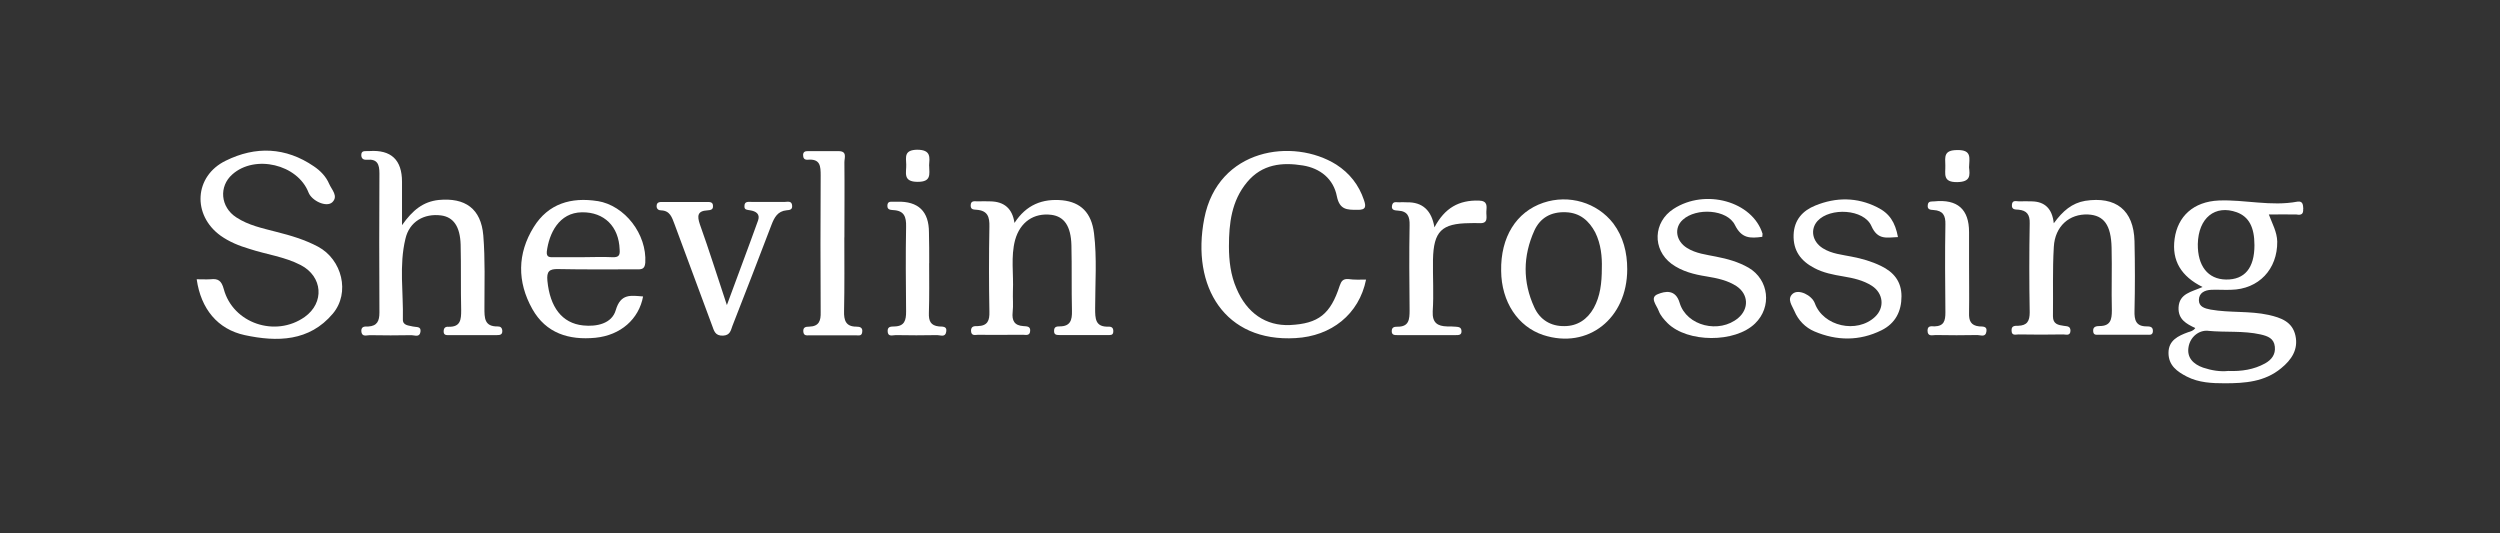 <?xml version="1.0" encoding="UTF-8"?>
<svg id="Layer_2" data-name="Layer 2" xmlns="http://www.w3.org/2000/svg" viewBox="0 0 375.18 80">
  <rect x="0" y="0" width="375.18" height="80" fill="#333333" stroke="none"/>
  <defs>
    <style>
      .cls-1 {
        fill: none;
      }

      .cls-1, .cls-2 {
        stroke-width: 0px;
      }

      .cls-2 {
        fill: #fff;
      }
    </style>
  </defs>
  <g id="Layer_2-2" data-name="Layer 2">
    <g>
      <g>
        <path class="cls-2" d="m29.52,41.91c.71,0,1.42.04,2.09,0,1.13-.13,1.63.21,1.97,1.47,1.38,5.15,7.75,7.29,12.14,4.19,3.01-2.14,2.72-6.07-.59-7.79-2.43-1.26-5.15-1.59-7.7-2.43-1.55-.46-3.01-1.05-4.31-1.97-4.31-3.1-3.98-8.96.75-11.26,4.48-2.22,9-2.05,13.23.84,1,.67,1.84,1.55,2.3,2.64.38.88,1.42,1.84.46,2.76-.88.8-3.06-.21-3.56-1.47-1.63-4.23-8.04-5.74-11.43-2.72-2.05,1.8-1.8,4.9.59,6.45,1.84,1.21,3.94,1.63,6.03,2.18,2.14.54,4.27,1.17,6.24,2.22,3.6,1.93,4.86,6.91,2.22,10.05-3.52,4.19-8.37,4.27-13.23,3.22-4.06-.88-6.57-3.94-7.2-8.37Z"/>
        <path class="cls-2" d="m60.34,33.78c1.59-2.26,3.18-3.52,5.49-3.77,3.98-.38,6.36,1.3,6.7,5.32.29,3.6.17,7.24.17,10.85,0,1.51-.04,2.85,2.01,2.81.38,0,.63.17.67.63.04.63-.38.67-.8.67h-7.12c-.38,0-.88.08-.88-.54,0-.54.25-.75.75-.71,1.8.04,1.88-1.09,1.88-2.47-.08-3.27,0-6.53-.08-9.84-.08-2.76-1.09-4.15-2.93-4.4-2.55-.33-4.77.92-5.36,3.52-.96,3.98-.29,8.04-.38,12.06-.04.96.88.92,1.51,1.09.5.13,1.26-.08,1.13.8s-.88.5-1.34.5c-2.09.04-4.19.04-6.28,0-.46,0-1.21.33-1.26-.63,0-.75.59-.67,1.05-.67,1.34-.08,1.67-.84,1.67-2.09-.04-6.95-.04-13.94,0-20.89,0-1.34-.29-2.18-1.84-2.05-.46.04-.84-.08-.88-.63-.04-.8.54-.63,1-.67h.21q4.9-.33,4.9,4.61v6.53Z"/>
        <path class="cls-2" d="m205.01,41.95c-1.05,5.23-5.23,8.5-10.59,8.79-10.55.63-15.7-7.66-13.69-17.96,2.05-10.51,13.32-12.14,19.81-8.08,2.01,1.3,3.39,3.06,4.15,5.32.33.96.33,1.51-1,1.47-1.55,0-2.64,0-3.06-2.01-.5-2.64-2.51-4.23-5.11-4.65-3.1-.5-6.11-.21-8.37,2.51-2.34,2.81-2.72,6.2-2.72,9.63,0,2.14.25,4.31,1.13,6.32,1.55,3.68,4.4,5.65,8.04,5.49,4.27-.21,6.07-1.63,7.45-5.9.25-.71.5-1.05,1.3-1,.88.13,1.76.08,2.68.08Z"/>
        <path class="cls-2" d="m308.23,33.49c1.34-1.84,2.72-3.01,4.69-3.35,4.61-.71,7.29,1.38,7.41,6.07.08,3.48.08,6.95,0,10.43-.04,1.38.21,2.34,1.8,2.34.5,0,1,.04.96.75-.04.63-.54.5-.92.5h-7.12c-.38,0-.88.13-.92-.5-.08-.71.46-.8.96-.8,1.63,0,1.84-.96,1.84-2.34-.08-3.14.04-6.28-.04-9.42-.08-3.43-1.17-4.86-3.52-4.98-2.81-.13-4.98,1.76-5.15,4.86-.21,3.48-.08,6.95-.13,10.43,0,1.17.8,1.3,1.63,1.42.46.08,1,0,1,.75-.04.8-.67.54-1.09.54-2.22.04-4.48.04-6.7,0-.42,0-1.05.25-1.05-.59-.04-.75.54-.71,1-.71,1.34-.04,1.72-.71,1.72-2.01-.08-4.44-.08-8.92,0-13.36.04-1.34-.46-1.93-1.67-2.05-.46-.04-1.05.04-1-.71.04-.8.67-.54,1.09-.54.63-.04,1.26,0,1.88,0q2.97.04,3.31,3.27Z"/>
        <path class="cls-2" d="m152.25,33.45c1.76-2.72,4.19-3.68,7.2-3.39,2.72.29,4.35,1.84,4.73,4.94.46,3.73.17,7.5.17,11.26,0,1.55,0,2.85,2.05,2.76.54,0,.71.29.67.8-.04.5-.42.46-.75.46h-7.33c-.46,0-.84-.04-.8-.67,0-.59.42-.63.84-.63,1.59,0,1.88-.92,1.84-2.34-.08-3.27,0-6.53-.08-9.84-.08-2.89-1.09-4.31-3.01-4.56-2.64-.33-4.69,1.09-5.44,3.77-.67,2.51-.21,5.11-.33,7.7-.04,1.05.08,2.09-.04,3.14-.13,1.26.25,2.01,1.63,2.09.46.04,1.05,0,1,.71-.04.8-.67.59-1.09.59-2.22,0-4.48.04-6.7,0-.42,0-1.05.25-1.09-.59,0-.75.54-.71,1-.71,1.51-.04,1.8-.84,1.76-2.18-.08-4.23-.08-8.5,0-12.73.04-1.47-.25-2.43-1.93-2.55-.42-.04-.88,0-.88-.63,0-.8.59-.63,1.05-.63.63-.04,1.26,0,1.88,0q3.18.04,3.64,3.22Z"/>
        <path class="cls-2" d="m284.82,35.58c-1.59.04-3.01.54-3.98-1.67-1.13-2.55-6.2-2.81-8.08-.75-1.13,1.26-.8,3.1.8,4.1,1.34.84,2.89.96,4.35,1.26,1.51.29,2.97.71,4.35,1.38,1.93.92,3.1,2.34,3.1,4.56s-.88,4.06-3.01,5.11c-3.31,1.63-6.7,1.59-10.05.17-1.38-.59-2.43-1.67-3.01-3.06-.33-.8-1.17-1.8-.25-2.6.88-.75,2.85.21,3.31,1.42,1.26,3.48,6.32,4.61,9.04,2.05,1.47-1.38,1.26-3.52-.46-4.65-1.3-.84-2.81-1.17-4.31-1.42s-3.01-.54-4.35-1.26c-2.01-1.05-3.18-2.6-3.1-4.98.08-2.26,1.38-3.64,3.27-4.4,3.1-1.26,6.24-1.26,9.25.25,1.88.92,2.72,2.26,3.14,4.48Z"/>
        <path class="cls-2" d="m264.47,35.54c-1.84.25-3.1.25-4.1-1.76-1.17-2.39-5.82-2.64-7.83-.8-1.34,1.21-1.05,3.18.63,4.23,1.34.84,2.89,1,4.35,1.3,1.72.33,3.39.8,4.9,1.67,3.06,1.8,3.52,5.9.96,8.37-3.01,2.93-10.13,2.89-13.11-.04-.54-.54-1.09-1.17-1.34-1.84-.29-.84-1.47-2.05-.08-2.55.96-.38,2.6-.8,3.22,1.34,1.05,3.48,5.95,4.65,8.79,2.26,1.63-1.38,1.55-3.56-.25-4.77-1.34-.88-2.93-1.21-4.52-1.47-1.84-.29-3.68-.75-5.23-1.88-2.93-2.18-2.76-6.28.29-8.25,4.77-3.1,11.85-1.13,13.36,3.73,0,.13-.04.25-.04.46Z"/>
        <path class="cls-2" d="m109.08,45.8c1.67-4.56,3.22-8.63,4.69-12.73.33-.96-.33-1.38-1.21-1.51-.42-.08-.88-.04-.84-.63,0-.75.59-.63,1.05-.63h5.02c.42,0,1.05-.21,1.09.59.04.59-.38.63-.84.67-1.34.13-1.84,1.09-2.26,2.18-1.93,5.07-3.89,10.13-5.86,15.16-.25.67-.33,1.42-1.42,1.47-1.21.04-1.34-.75-1.63-1.51-1.88-5.07-3.77-10.18-5.65-15.24-.38-1-.67-2.01-2.01-2.05-.38,0-.67-.21-.67-.63,0-.63.46-.63.88-.63h6.7c.42,0,.88,0,.88.59.04.59-.38.63-.84.67-1.51.08-1.55.84-1.13,2.09,1.38,3.85,2.6,7.75,4.06,12.14Z"/>
        <path class="cls-2" d="m126.71,35.58c0,3.68.04,7.37-.04,11.1-.04,1.38.25,2.34,1.84,2.34.54,0,1,.13.88.84-.08.63-.59.46-.96.46h-6.91c-.38,0-.88.13-.96-.5-.08-.71.33-.8.88-.8,1.47-.04,1.76-.88,1.72-2.18-.04-6.83-.04-13.65,0-20.48,0-1.42-.04-2.55-1.93-2.39-.54.04-.71-.25-.71-.75.04-.46.33-.54.71-.54h4.61c1.34,0,.88,1,.88,1.67.04,3.77,0,7.54,0,11.31.04-.08,0-.08,0-.08Z"/>
        <path class="cls-2" d="m215.27,34.12c1.55-2.93,3.68-4.1,6.66-4.02,1.38.04,1.17.88,1.13,1.67-.04.75.38,1.8-1.05,1.72-.5-.04-.96,0-1.47,0-4.19.04-5.4,1.21-5.49,5.49-.04,2.6.13,5.15-.04,7.75-.08,1.72.71,2.22,2.18,2.26.42,0,.84,0,1.26.04s.84.04.88.63c.04.63-.42.63-.84.63h-8.79c-.42,0-.84,0-.84-.59s.38-.67.8-.67c1.8.04,1.88-1.09,1.88-2.47-.04-4.23-.08-8.5,0-12.73.04-1.34-.29-2.14-1.72-2.22-.46-.04-1.05-.04-.92-.75.13-.75.71-.46,1.17-.5.33-.04.71,0,1.05,0q3.52-.08,4.15,3.77Z"/>
        <path class="cls-2" d="m295.5,39.43c0,2.51.04,5.02,0,7.54-.04,1.13.25,1.88,1.51,2.01.5.04,1.26-.08,1.09.8-.13.88-.88.5-1.34.5-2.09.04-4.19.04-6.28,0-.46,0-1.21.29-1.21-.67,0-.8.63-.63,1.05-.63,1.42-.04,1.63-.84,1.63-2.09-.04-4.4-.08-8.79,0-13.19.04-1.38-.38-2.09-1.76-2.18-.5-.04-1-.04-.88-.8.08-.59.59-.46.96-.5q5.23-.54,5.23,4.61c0,1.55,0,3.1,0,4.61Z"/>
        <path class="cls-2" d="m139.44,39.48c0,2.51.04,5.02-.04,7.5-.04,1.17.25,1.88,1.51,2.01.5.04,1.26-.08,1.09.8-.13.88-.88.5-1.34.5-2.09.04-4.19.04-6.24,0-.46,0-1.21.33-1.21-.63,0-.75.63-.63,1.05-.67,1.51-.04,1.72-.96,1.72-2.22-.04-4.23-.08-8.5,0-12.73.04-1.51-.29-2.43-1.93-2.51-.42-.04-.88-.04-.88-.63,0-.8.59-.59,1.05-.63h.42q4.77-.13,4.77,4.61c.04,1.55.04,3.06.04,4.61Z"/>
        <path class="cls-2" d="m295.5,25.11c.13,1.21.25,2.18-1.76,2.22-2.26.04-1.76-1.26-1.8-2.51-.04-1.3-.25-2.3,1.8-2.3,2.22-.04,1.8,1.21,1.76,2.6Z"/>
        <path class="cls-2" d="m139.44,24.86c.04,1.34.33,2.43-1.72,2.43-2.3,0-1.67-1.42-1.72-2.6-.04-1.13-.33-2.18,1.63-2.22,2.14,0,1.88,1.17,1.8,2.39Z"/>
        <path class="cls-2" d="m345.66,31.35c-.04-.59-.04-1.21-.88-1.09-3.98.75-7.87-.33-11.81-.17-3.81.17-6.16,2.39-6.62,5.74-.46,3.31,1,5.65,4.19,7.24-1.67.75-3.48.96-3.6,3.06-.08,1.8,1.17,2.47,2.51,3.1-.29.42-.67.5-1.09.63-1.47.54-2.93,1.21-2.93,3.1s1.3,2.81,2.76,3.56c1.8.92,3.77,1,5.69,1,3.01,0,5.99-.21,8.46-2.26,1.55-1.26,2.6-2.81,2.14-4.9-.46-2.09-2.18-2.68-4.02-3.1-2.89-.63-5.82-.29-8.71-.8-.88-.17-1.76-.42-1.76-1.42,0-1.09.88-1.51,1.88-1.55.96-.04,1.97.04,2.93,0,4.19-.08,6.99-3.1,6.95-7.24-.04-1.47-.75-2.68-1.26-4.06,1.51,0,2.81-.04,4.15,0,.75.13,1.05-.08,1-.84Zm-14.28,18.3c2.6.25,5.28-.04,7.87.54,1.09.25,2.01.59,2.14,1.84.13,1.17-.5,1.97-1.47,2.51-1.67.92-3.52,1.21-5.53,1.13-1.21.13-2.51-.08-3.77-.5-1.42-.5-2.47-1.47-2.18-3.1.25-1.51,1.55-2.55,2.93-2.43Zm2.68-7.7c-2.72-.04-4.27-2.05-4.23-5.32.08-3.94,2.6-5.95,5.86-4.77,1.8.67,2.64,2.22,2.64,4.94,0,3.43-1.47,5.19-4.27,5.15Z"/>
        <path class="cls-2" d="m89.69,30.18c-3.98-.63-7.41.38-9.59,3.89-2.47,3.98-2.51,8.21-.21,12.31,2.05,3.64,5.49,4.69,9.46,4.31,3.81-.38,6.53-2.81,7.16-6.2-1.8-.13-3.35-.5-4.1,2.05-.59,2.05-2.89,2.51-4.9,2.3-3.18-.33-4.98-2.76-5.36-6.7-.13-1.38.25-1.8,1.63-1.76,3.89.08,7.79.04,11.68.04.71,0,1.3.08,1.38-1,.25-4.27-3.06-8.58-7.16-9.25Zm2.22,8.42c-1.51-.08-3.06,0-4.61,0h-4.19c-.54,0-1.13.08-1.05-.84.33-2.68,1.8-5.86,5.28-5.9,3.35-.04,5.53,2.14,5.65,5.57.08.88-.13,1.21-1.09,1.17Z"/>
        <path class="cls-2" d="m242.11,33.53c-2.43-3.14-6.66-4.4-10.51-3.1-4.06,1.38-6.41,5.15-6.32,10.22.04,4.65,2.51,8.37,6.32,9.63,6.7,2.18,12.6-2.47,12.6-9.88,0-2.51-.59-4.86-2.09-6.87Zm-1.72,6.7c0,2.3-.25,4.23-1.21,5.99-.96,1.72-2.47,2.72-4.4,2.72-2.05.04-3.68-.96-4.52-2.81-1.76-3.81-1.72-7.7,0-11.52.88-1.93,2.51-2.85,4.73-2.76,2.14.08,3.48,1.3,4.4,3.01.88,1.76,1.05,3.73,1,5.36Z"/>
      </g>
      <rect class="cls-1" width="375.18" height="80"/>
    </g>
  </g>
</svg>